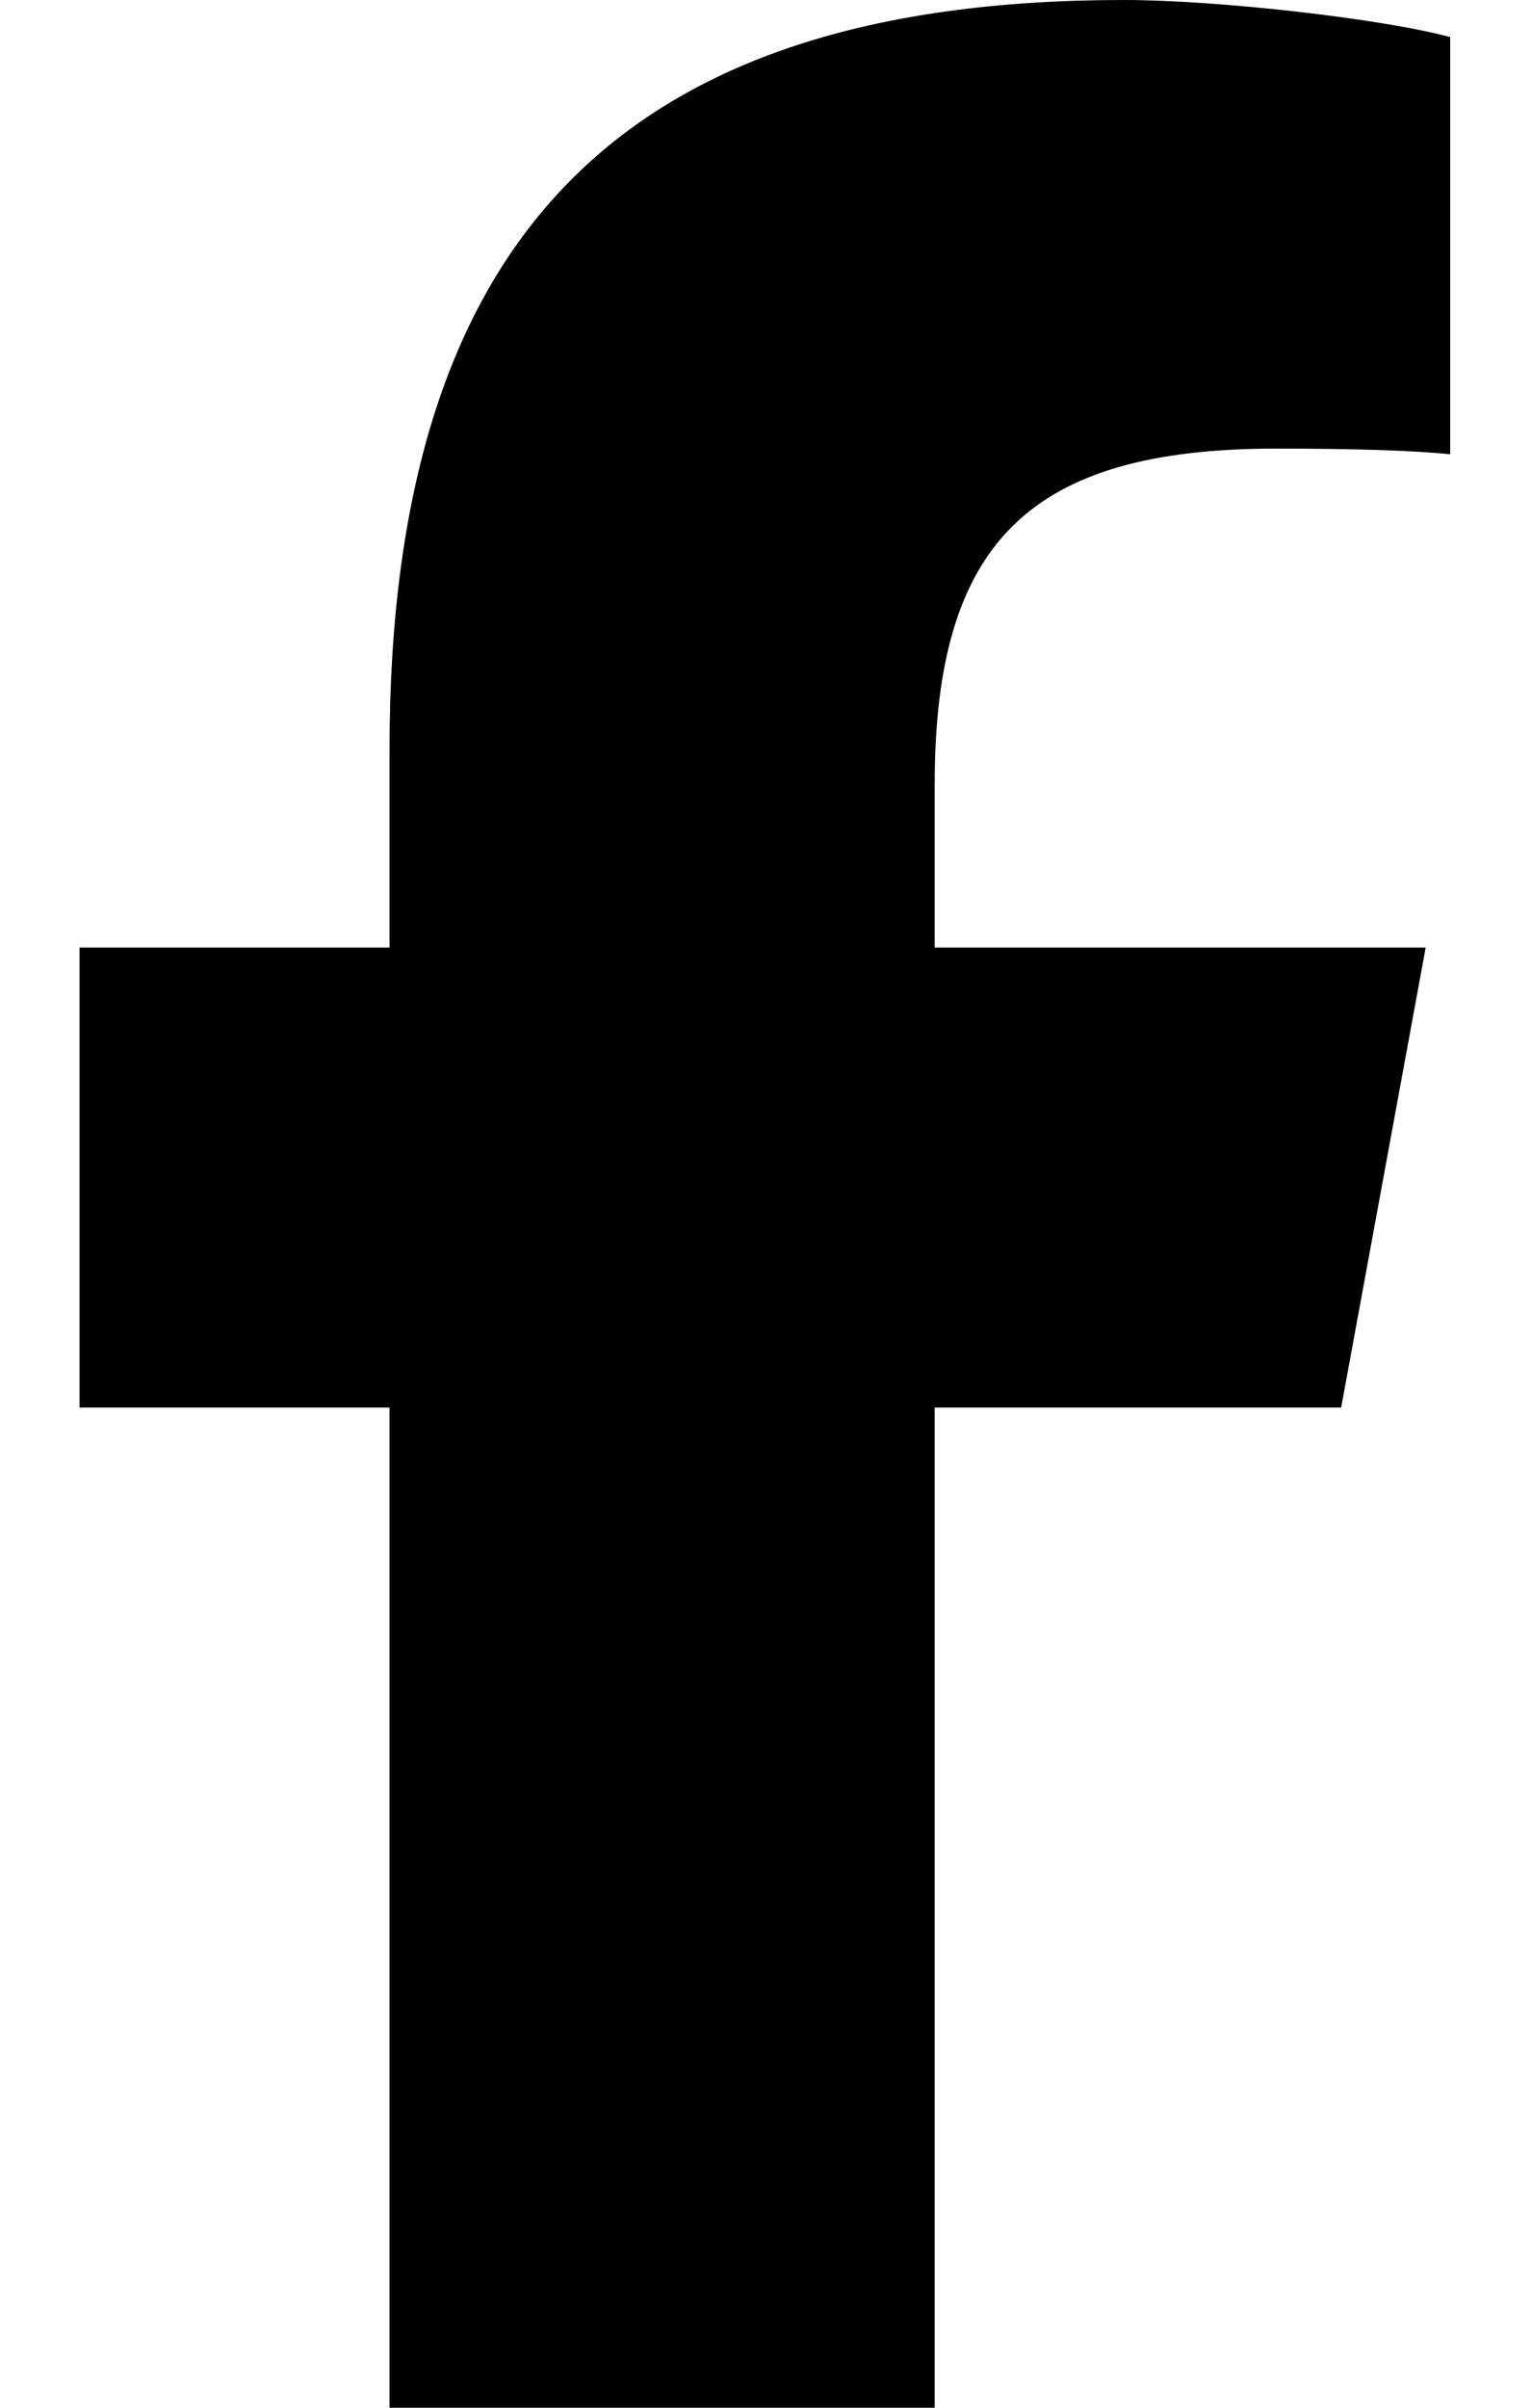 <svg width="14" height="22" viewBox="0 0 14 22" fill="none" xmlns="http://www.w3.org/2000/svg">
<path d="M3.562 12.861V22H8.547V12.861H12.264L13.037 8.658H8.547V7.171C8.547 4.95 9.419 4.099 11.671 4.099C12.371 4.099 12.934 4.116 13.261 4.151V0.339C12.646 0.172 11.142 0 10.274 0C5.681 0 3.562 2.17 3.562 6.849V8.658H0.727V12.861H3.562Z" fill="black"/>
</svg>
